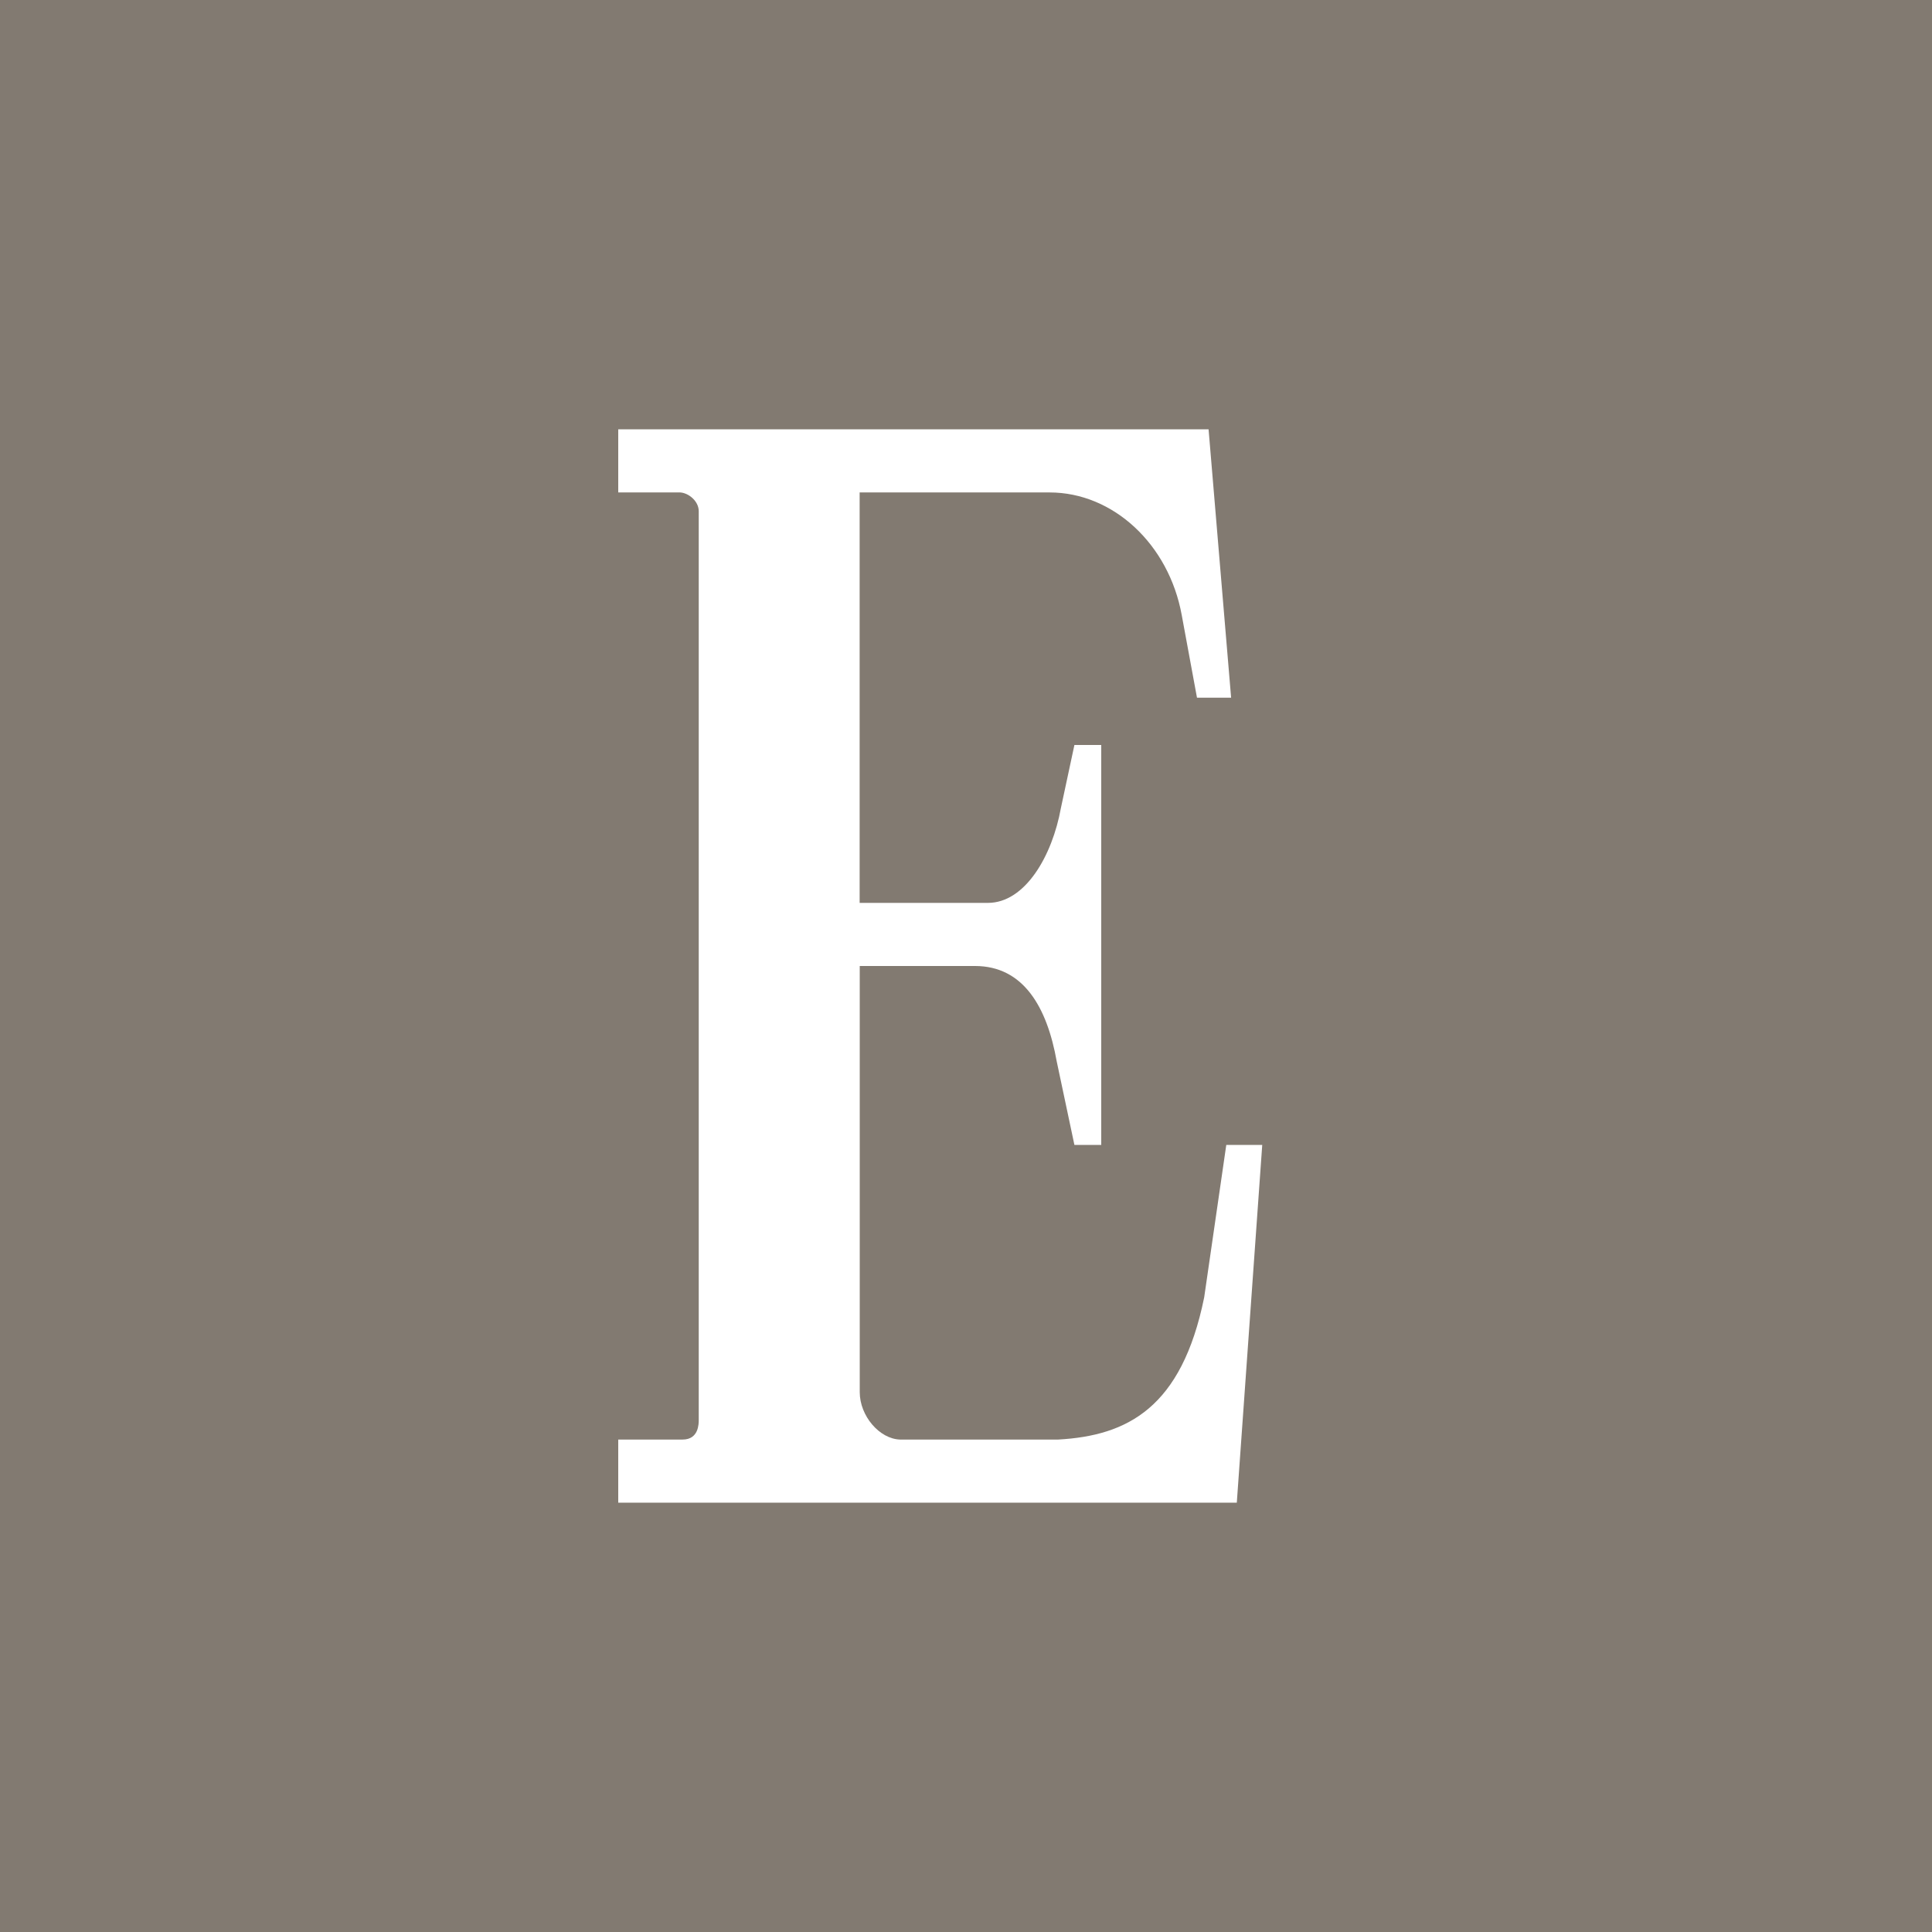 <!-- by TradingView --><svg width="18" height="18" xmlns="http://www.w3.org/2000/svg"><path fill="#827A71" d="M0 0h18v18H0z"/><path d="M5.76 14v-.588h.6c.15 0 .15-.147.15-.183V4.763c0-.094-.094-.17-.172-.175H5.76V4h5.5l.21 2.5h-.318l-.142-.769c-.12-.66-.639-1.143-1.231-1.143h-1.77v3.824h1.195c.348 0 .6-.44.68-.883l.126-.588h.25v3.726h-.25l-.165-.779C9.755 9.384 9.536 9 9.084 9H8.01v3.97c0 .222.184.436.375.442h1.474c.644-.036 1.15-.294 1.36-1.324l.206-1.421h.335L11.523 14H5.76z" fill="#fff"/></svg>